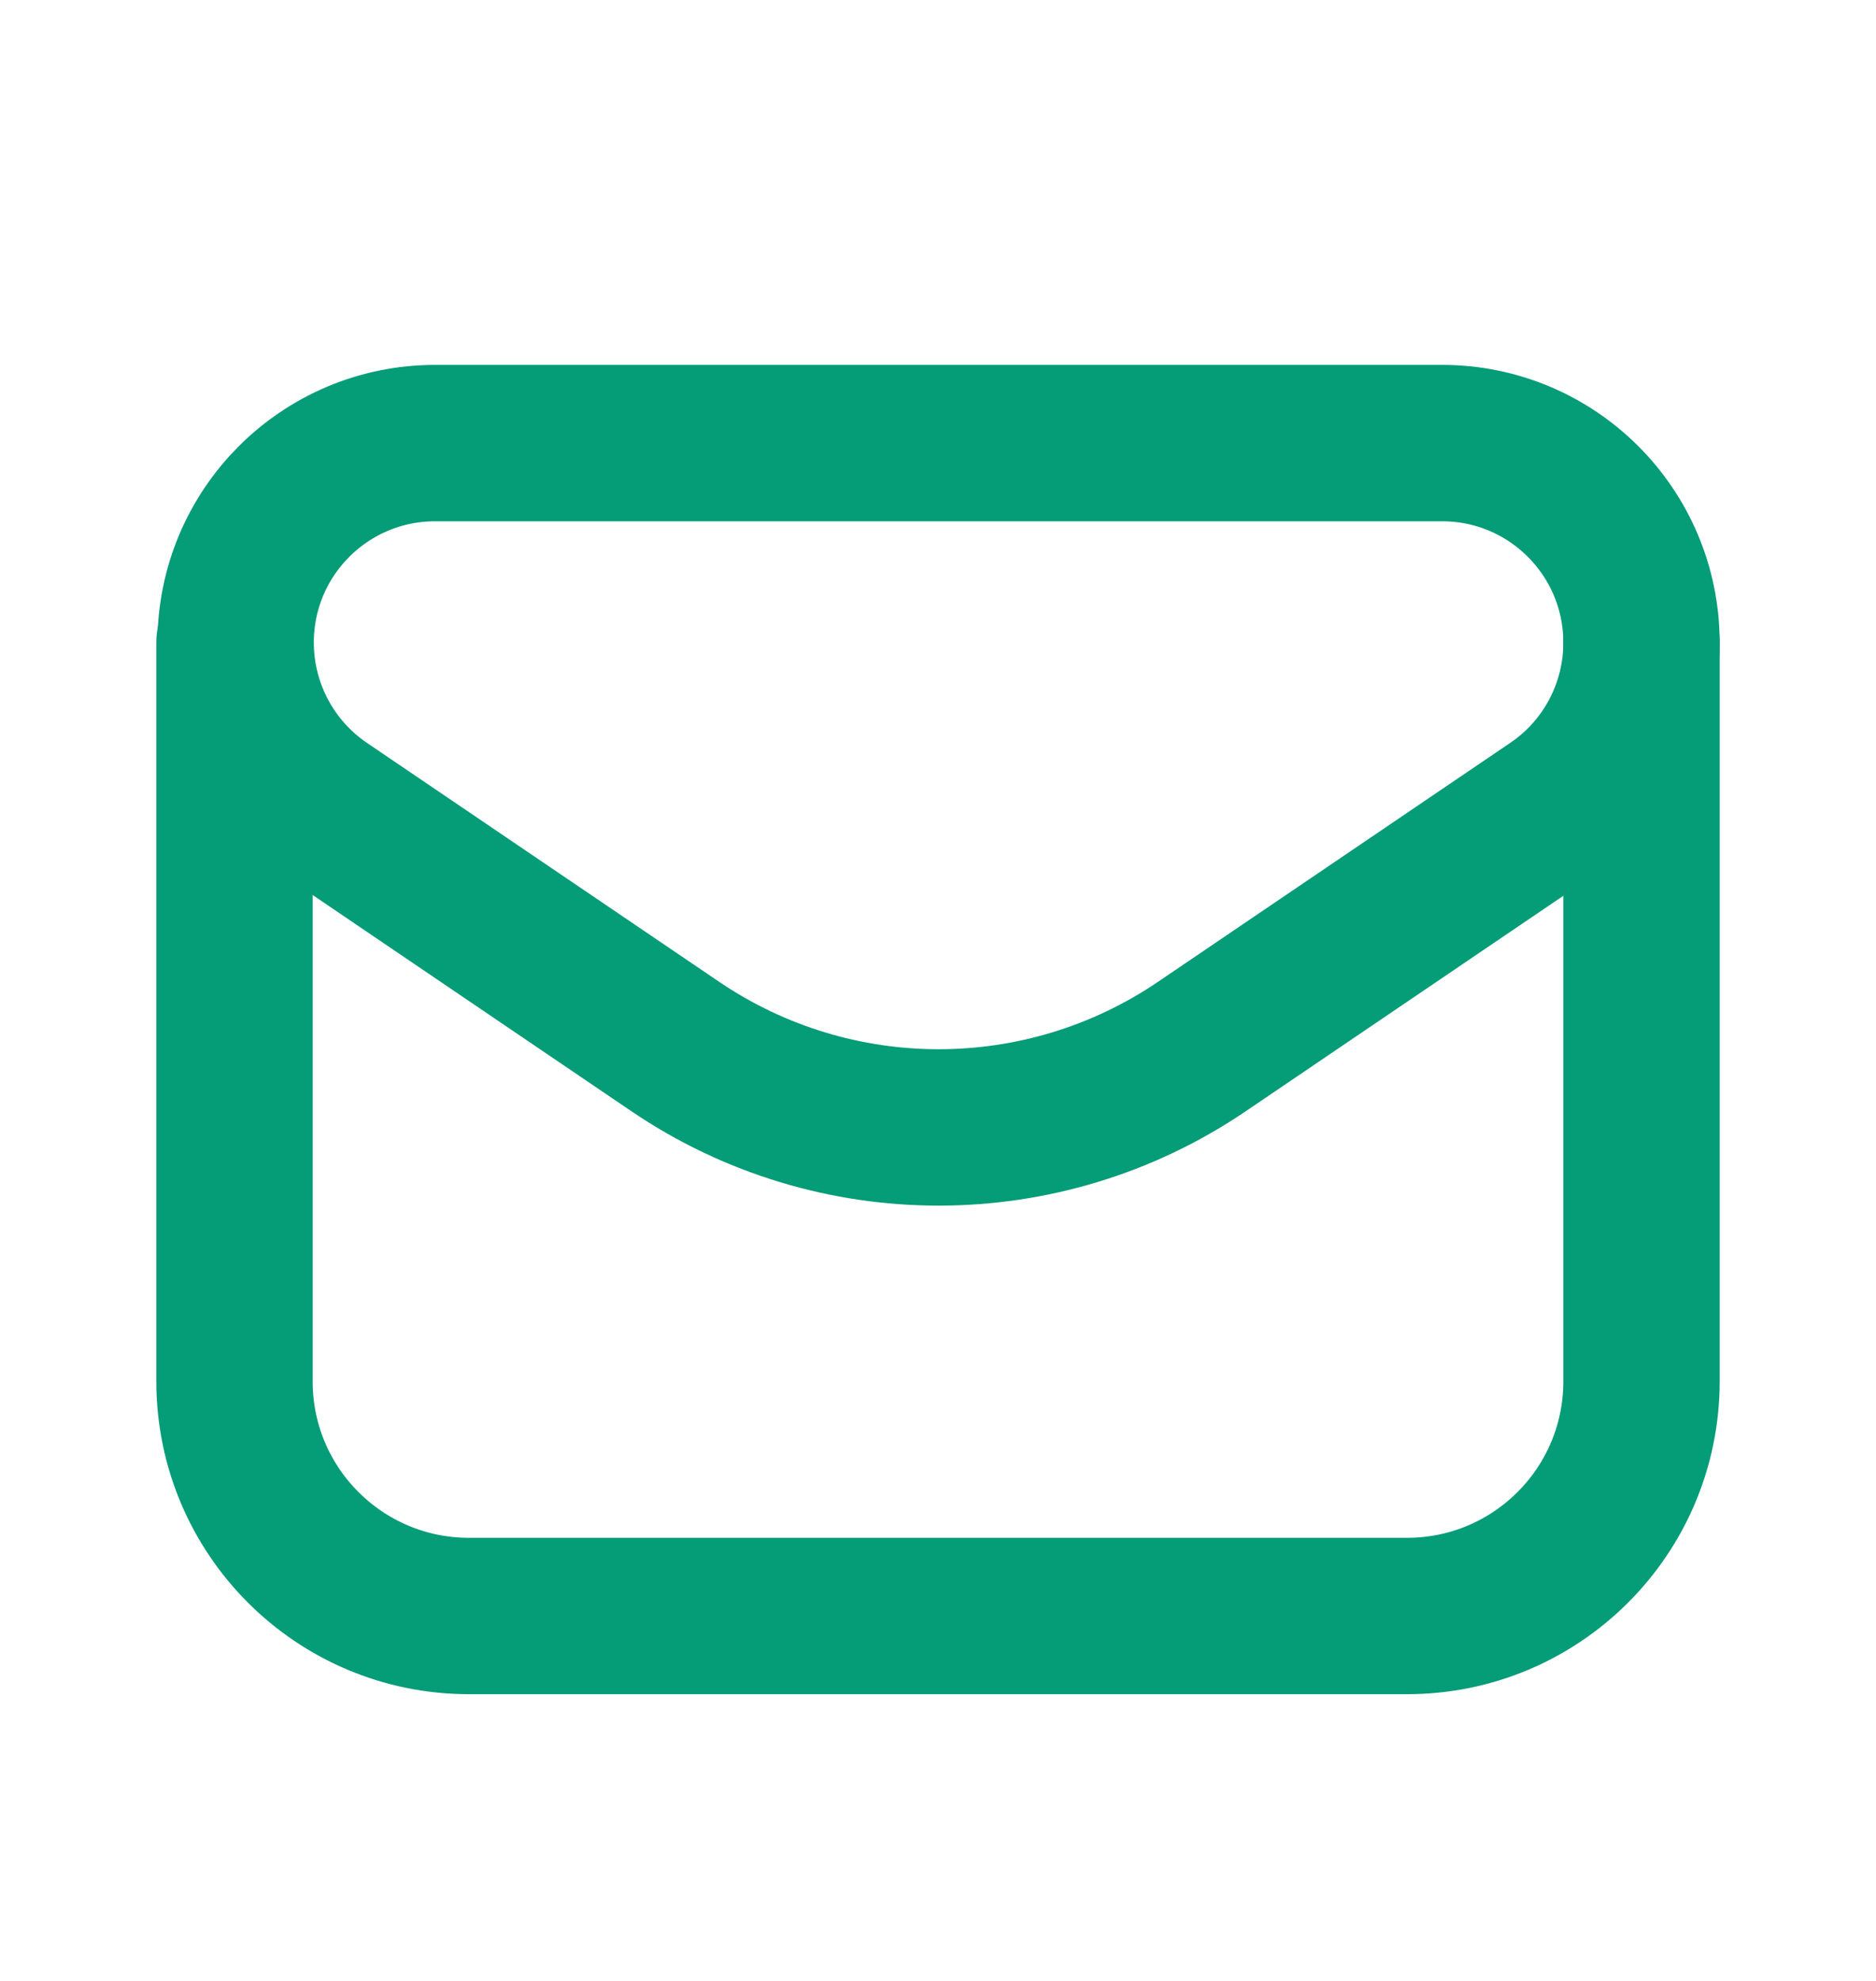 <?xml version="1.0" encoding="UTF-8"?> <svg xmlns="http://www.w3.org/2000/svg" width="18" height="19" viewBox="0 0 18 19" fill="none"><path fill-rule="evenodd" clip-rule="evenodd" d="M11.53 10.039L14.91 7.747C15.436 7.392 15.75 6.798 15.75 6.164V6.164C15.75 5.106 14.893 4.25 13.837 4.25H4.175C3.118 4.25 2.261 5.106 2.261 6.163V6.163C2.261 6.798 2.576 7.391 3.101 7.747L6.481 10.039C8.006 11.072 10.006 11.072 11.53 10.039V10.039Z" stroke="#059C78" stroke-width="1.5" stroke-linecap="round" stroke-linejoin="round"></path><path d="M2.25 6.163V13.25C2.25 14.493 3.257 15.5 4.5 15.5H13.5C14.743 15.5 15.75 14.493 15.75 13.25V6.164" stroke="#059C78" stroke-width="1.5" stroke-linecap="round" stroke-linejoin="round"></path></svg> 